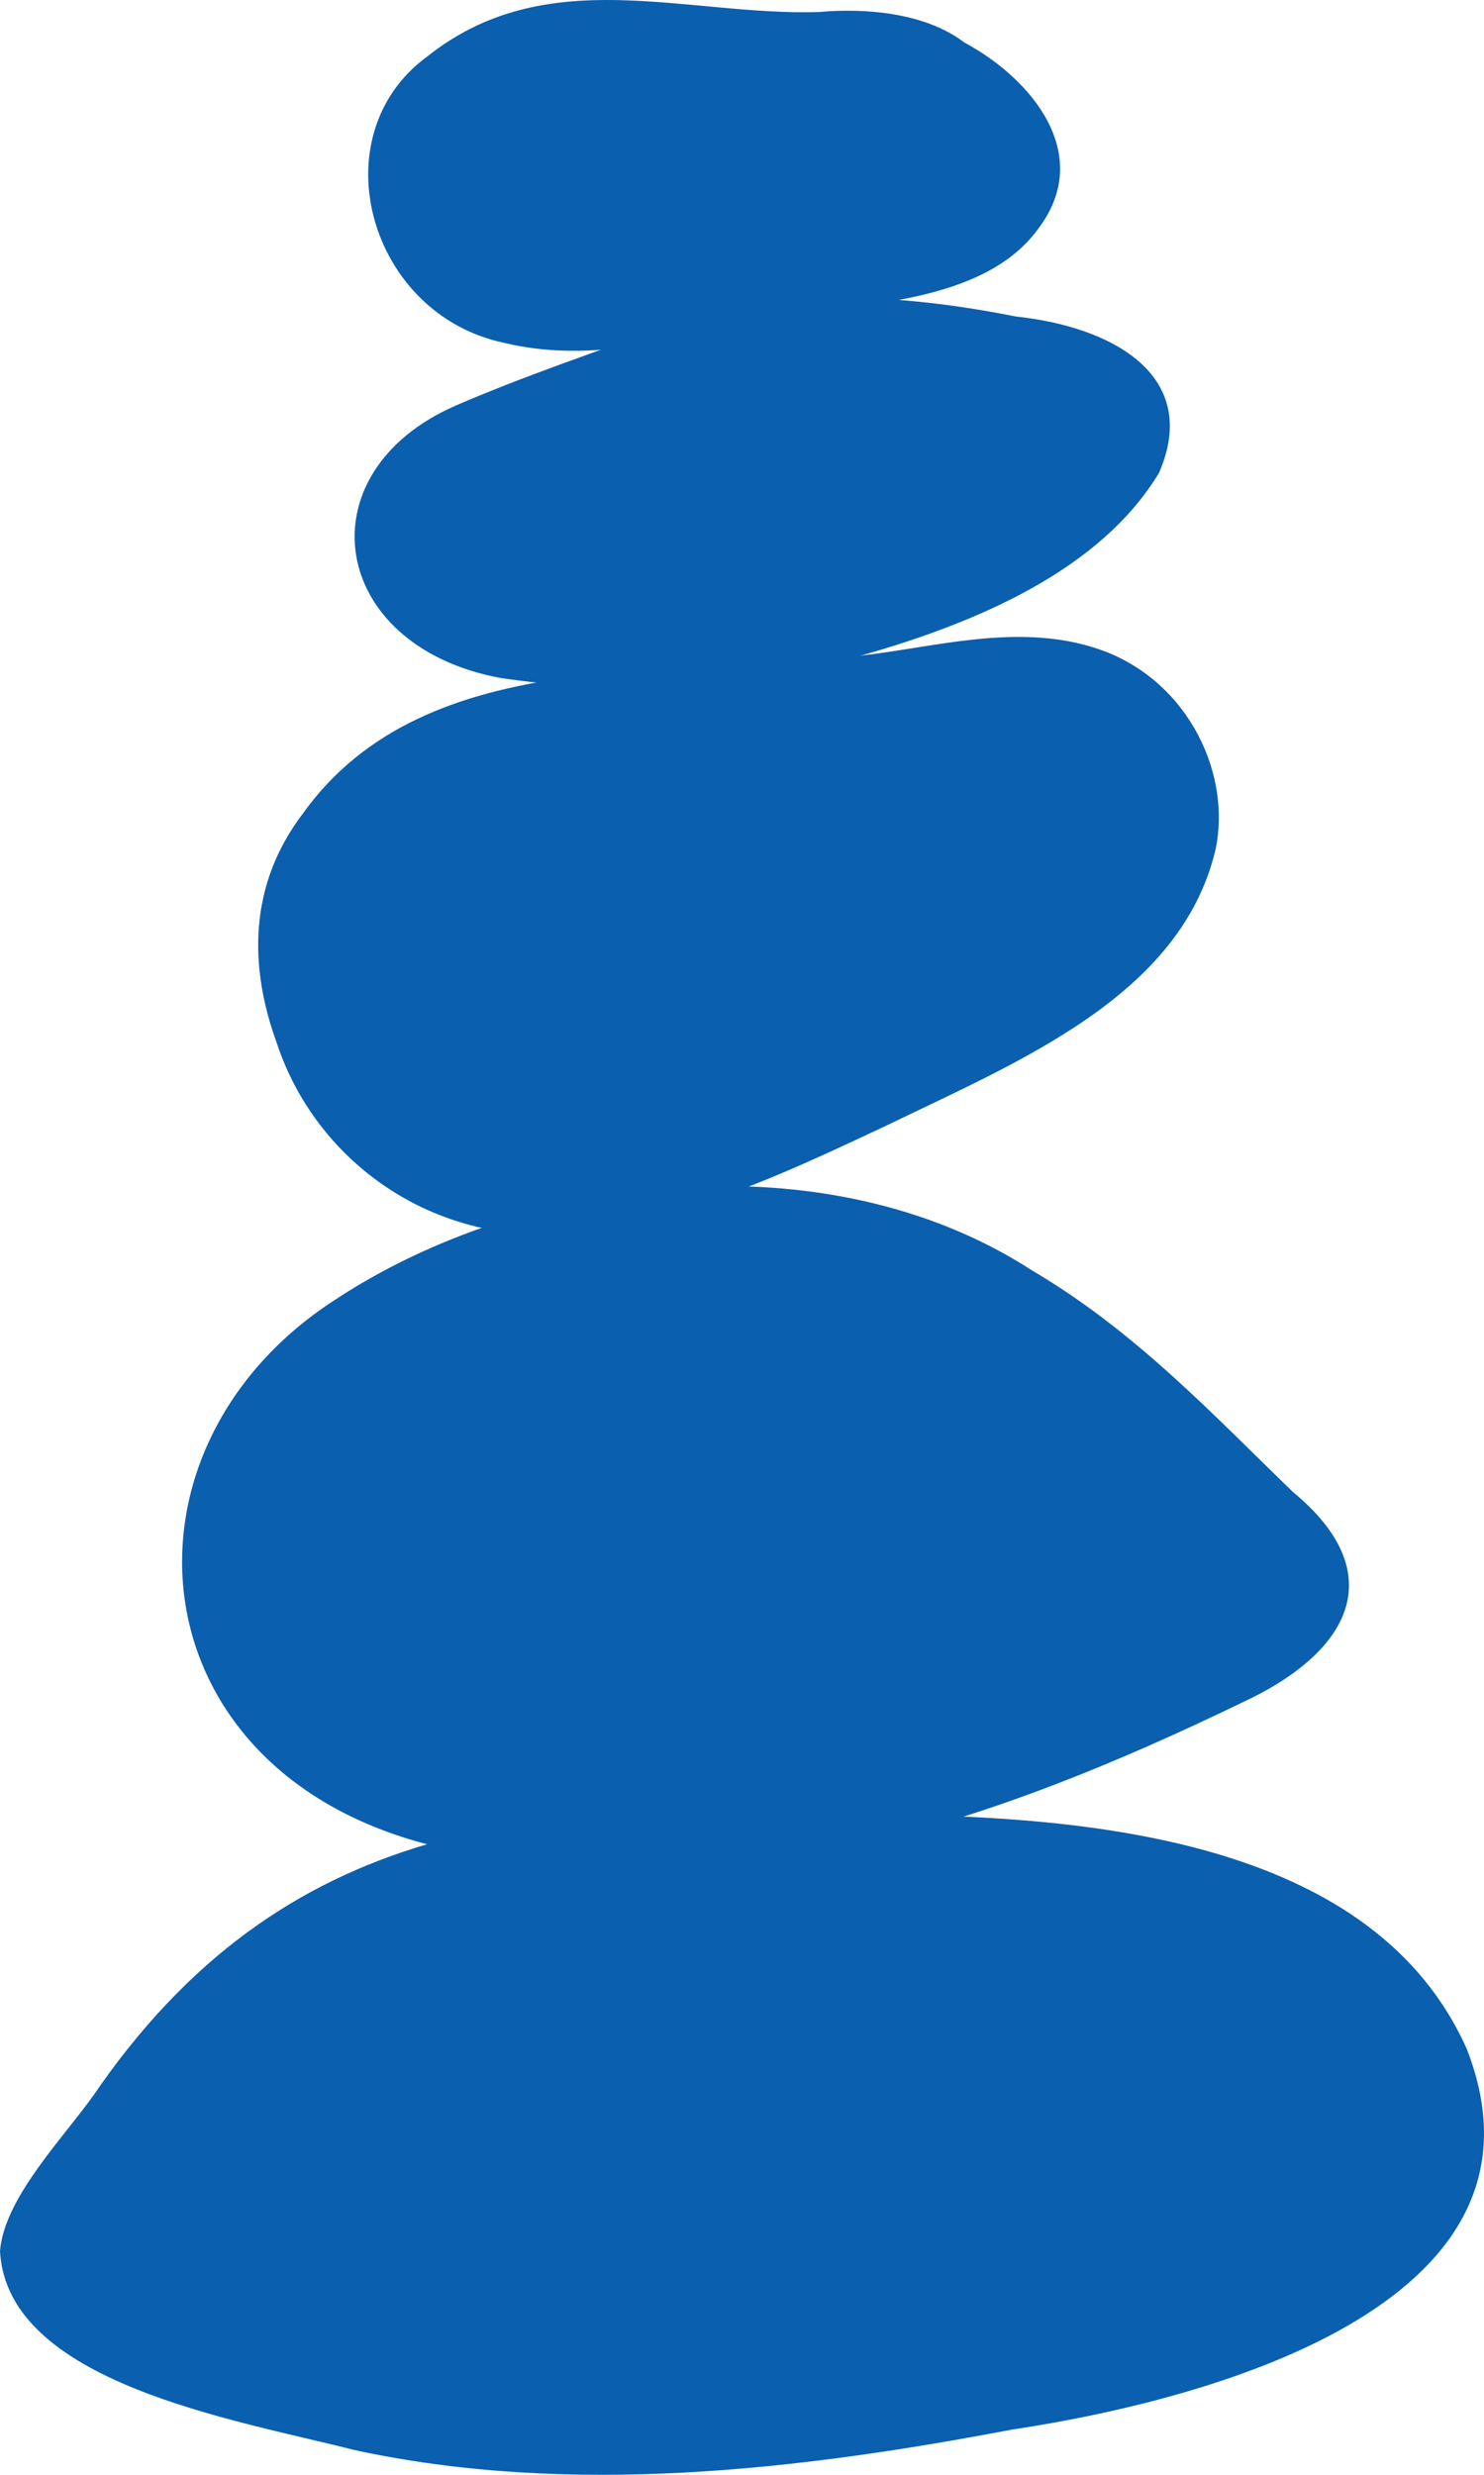 <svg width="36" height="60" viewBox="0 0 36 60" fill="none" xmlns="http://www.w3.org/2000/svg">
<path d="M0 54.576C0.114 53.198 1.708 51.672 2.448 50.54C7.115 43.945 13.319 43.551 21.515 43.995C26.808 44.044 33.353 44.733 35.573 49.654C37.964 55.708 29.768 58.119 24.531 58.907C19.352 59.891 13.831 60.531 8.595 59.399C5.692 58.66 0.171 57.775 0 54.576ZM0.342 54.576C0.797 58.71 10.473 57.233 13.831 57.135C17.189 56.84 20.49 56.347 23.848 55.855C26.922 55.363 30.394 55.117 32.614 53.296C34.947 51.475 33.695 48.178 31.304 46.701C28.629 44.88 24.873 45.077 21.628 45.569C16.791 46.455 11.44 46.406 7.172 48.424C5.009 49.408 2.903 50.934 1.366 52.656C0.911 53.247 0.398 53.887 0.342 54.576Z" fill="#0A5FAF"/>
<path d="M8.082 31.543C12.749 28.443 20.035 27.557 25.043 30.805C27.548 32.281 29.426 34.299 31.361 36.169C33.752 38.138 32.784 40.057 30.109 41.288C24.303 44.093 17.53 46.554 10.643 44.782C3.244 43.059 2.504 35.185 8.082 31.543ZM8.253 31.789C4.439 34.25 6.033 39.713 9.96 41.238C15.538 43.355 21.685 41.927 27.434 40.697C28.8 40.353 30.223 40.106 31.077 39.368C33.752 37.301 25.214 33.659 23.564 32.921C18.896 31.1 13.034 28.836 8.253 31.789Z" fill="#0A5FAF"/>
<path d="M21.287 15.844C23.051 15.598 24.987 15.105 26.808 15.794C28.857 16.582 29.882 18.796 29.483 20.617C28.63 24.161 24.702 25.736 21.458 27.311C19.352 28.295 17.303 29.279 14.742 29.771C10.985 30.559 7.741 28.393 6.716 25.293C6.033 23.423 6.033 21.454 7.342 19.732C10.359 15.499 16.563 16.483 21.287 15.844ZM21.344 16.139C19.067 16.483 16.848 17.221 14.855 18.206C13.205 19.092 11.27 19.978 10.359 21.356C9.904 21.995 9.733 22.783 9.79 23.619C9.79 23.816 9.96 24.308 9.96 24.505C10.871 29.23 17.189 28.787 20.832 26.523C23.279 24.948 25.499 22.537 26.466 20.125C27.548 16.828 24.873 15.45 21.344 16.139Z" fill="#0A5FAF"/>
<path d="M27.896 18.053V22.674L22.908 26.064L17.207 28.529L16.138 29.453L22.908 30.993L30.034 35.307L32.529 38.08L31.46 39.928L25.046 42.085L19.701 44.55H25.046L30.034 45.474L32.529 47.015L35.023 50.404L33.954 52.869L28.965 56.566L9.012 58.414L1.885 57.182L0.46 55.95L0.104 54.717L0.46 53.793L1.885 51.944L3.667 49.48L7.587 46.09L11.862 45.474L5.805 40.853L5.092 36.539L6.518 33.15L9.012 30.993L12.219 30.069L13.644 29.453L7.943 26.68V21.442L13.644 17.745L14 15.588L9.368 13.123L9.724 10.967L12.219 9.426L14.357 9.118L16.851 8.502L12.219 7.269L9.724 4.804L14 1.415L17.92 0.491H20.77L22.195 0.799L23.621 1.723L24.333 4.804L20.77 6.653L21.483 7.886L27.896 9.426V10.967L24.69 13.431L15.069 16.82L24.333 15.588L25.759 16.204L27.896 18.053Z" fill="#0A5FAF"/>
<path d="M11.042 9.839C12.749 9.101 14.514 8.511 16.278 7.871C19.01 6.936 21.913 7.133 24.645 7.674C26.979 7.92 29.142 9.101 28.117 11.463C26.694 13.826 23.678 15.105 20.889 15.893C18.043 16.68 15.083 16.877 12.123 16.434C7.969 15.647 7.342 11.463 11.042 9.839ZM11.213 10.085C8.765 11.365 9.733 13.826 12.522 13.629C16.791 13.58 21.059 13.383 25.157 12.202C25.954 11.956 26.694 11.611 27.036 11.07C27.434 10.528 27.377 9.741 26.865 9.446C25.556 8.806 23.393 9.692 21.913 9.741C18.384 10.381 14.571 8.757 11.213 10.085Z" fill="#0A5FAF"/>
<path d="M19.864 0.292C20.945 0.193 22.425 0.292 23.393 1.03C25.043 1.916 26.523 3.737 25.214 5.508C23.962 7.28 21.173 7.329 19.409 7.625C17.075 7.969 14.684 8.904 12.237 8.314C8.936 7.625 7.741 3.294 10.359 1.374C13.262 -0.939 16.619 0.39 19.864 0.292ZM19.921 0.587C18.441 0.636 17.018 1.227 15.823 1.866C14.286 2.802 12.92 3.146 12.465 4.327C12.294 5.016 12.465 5.705 13.318 6.148C16.05 7.92 20.547 6.886 22.311 4.623C22.938 3.737 22.938 3.786 22.596 2.654C22.368 2.063 22.198 1.424 21.799 1.03C21.401 0.685 20.604 0.538 19.921 0.587Z" fill="#0A5FAF"/>
</svg>
